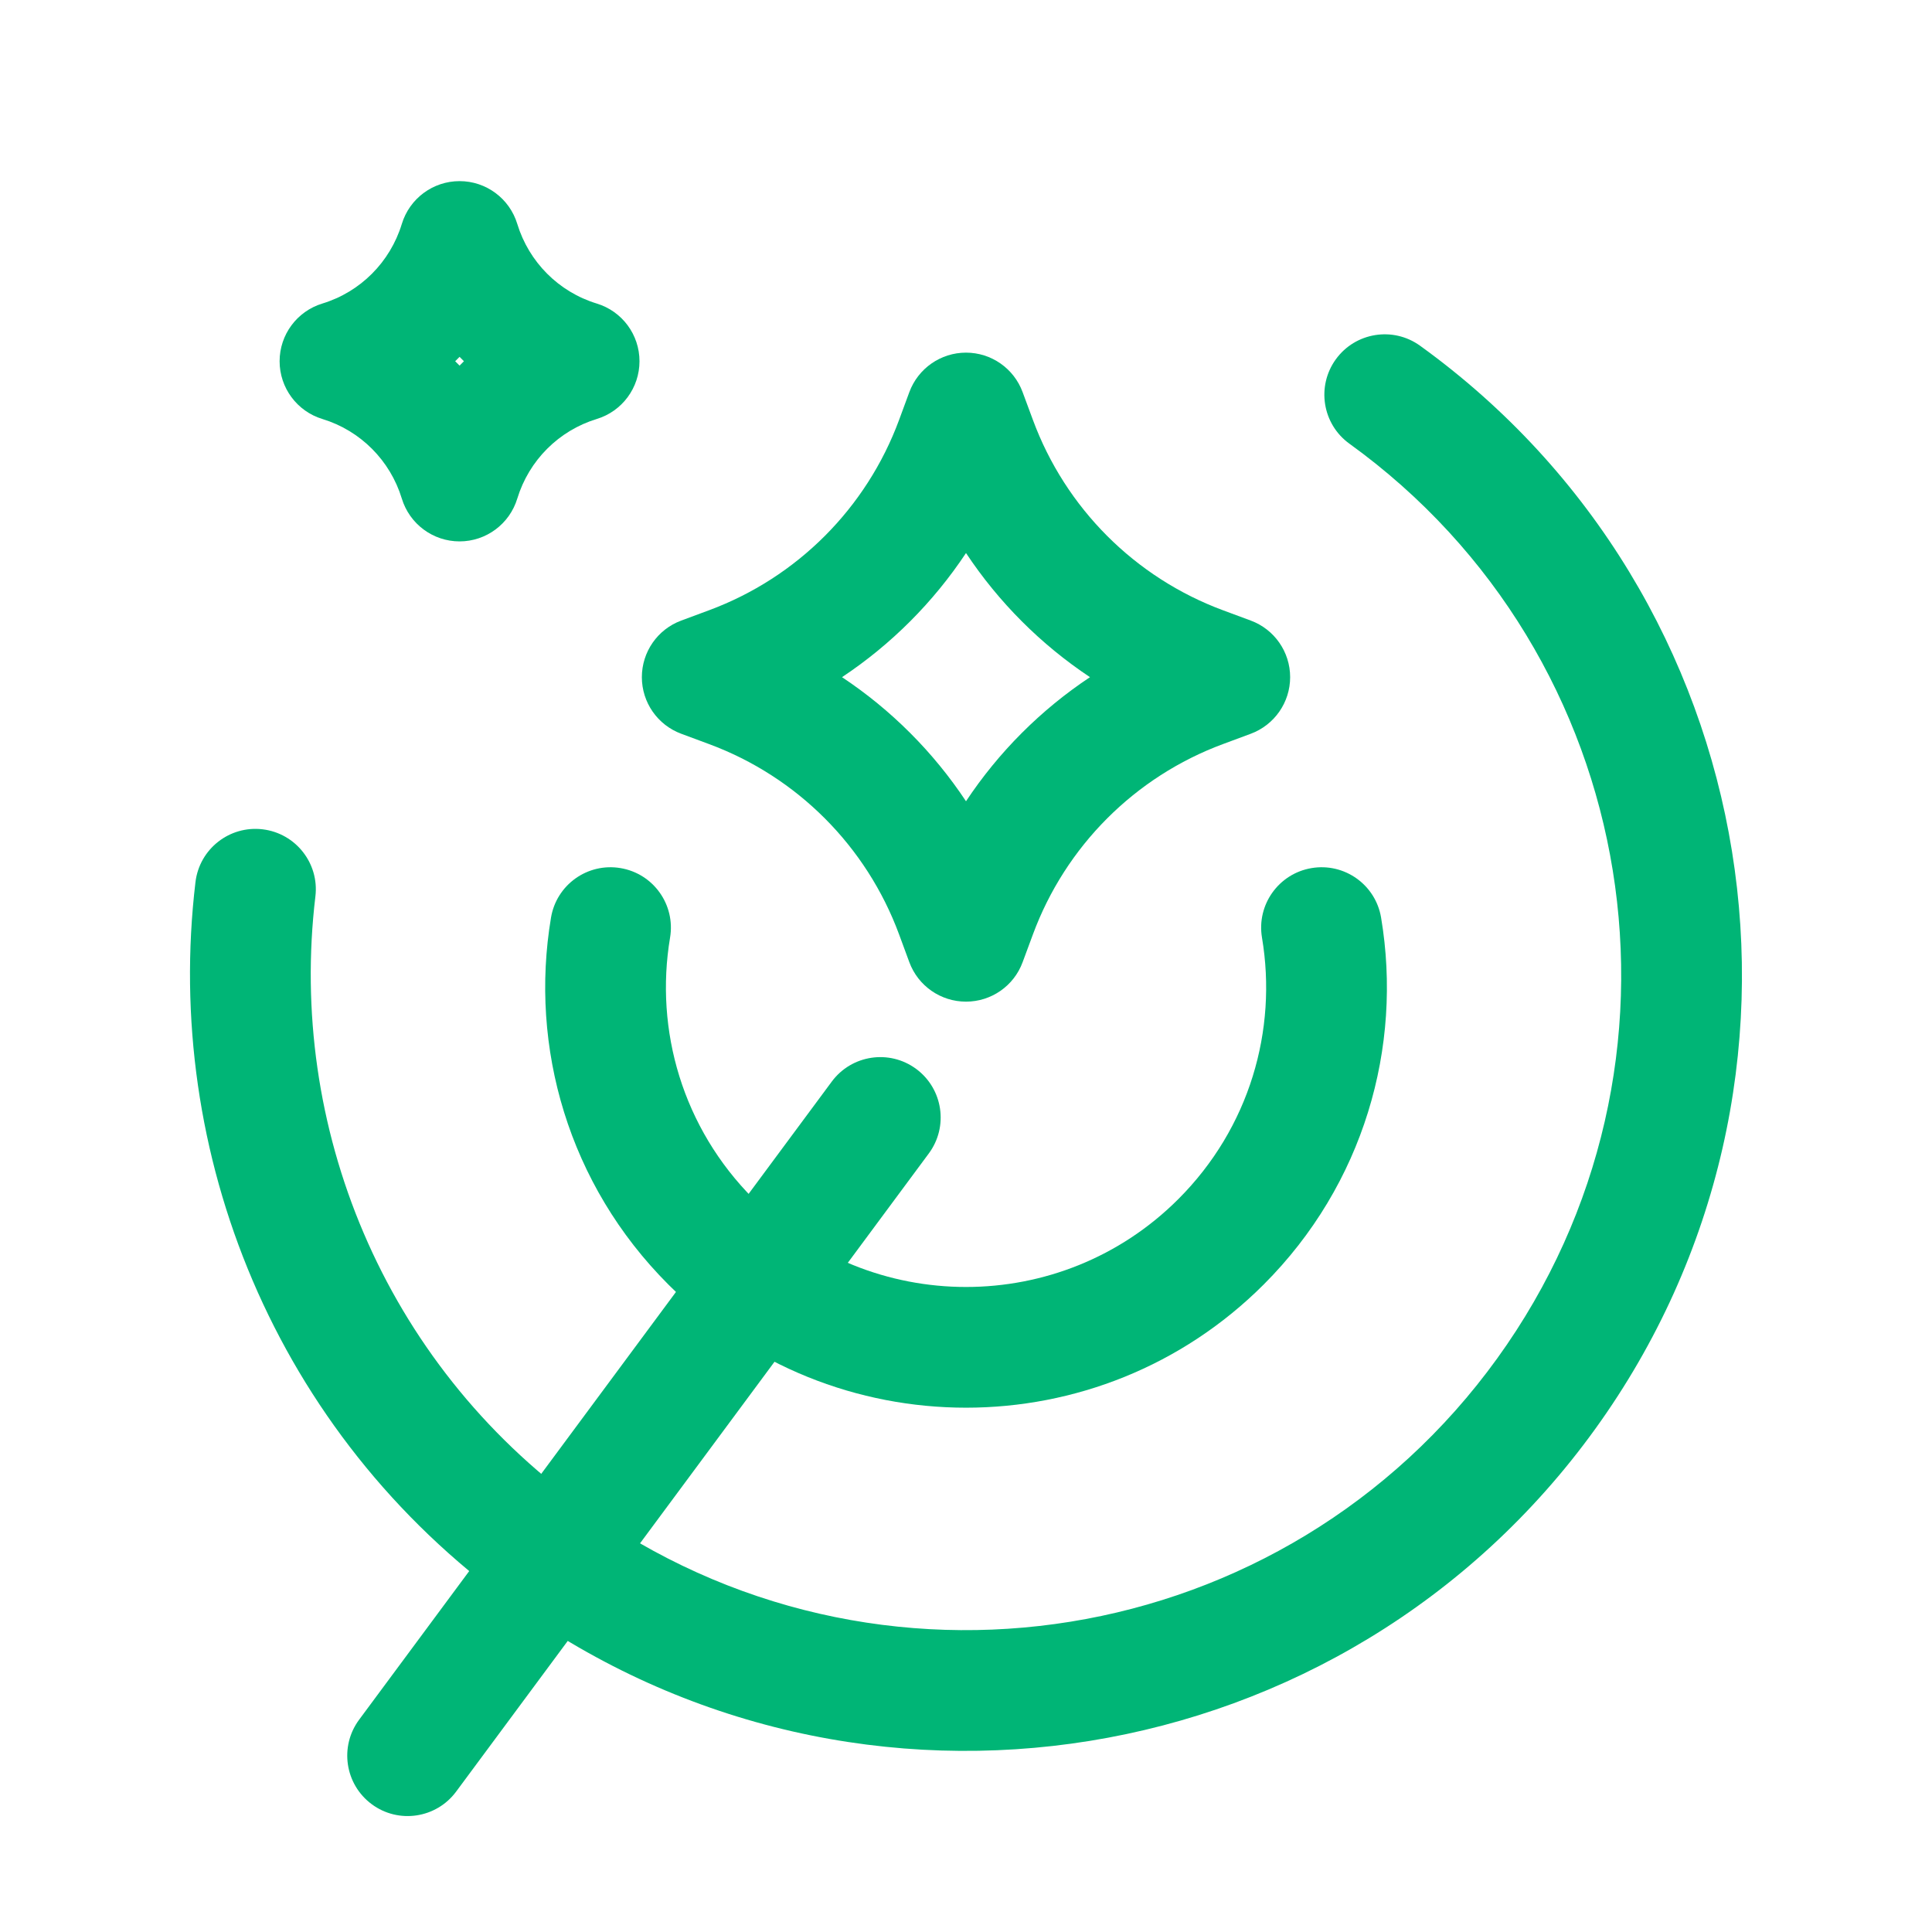 <svg width="40" height="40" viewBox="0 0 40 40" fill="none" xmlns="http://www.w3.org/2000/svg">
<path fill-rule="evenodd" clip-rule="evenodd" d="M27.656 7.44C28.06 6.881 28.841 6.754 29.401 7.158C36.595 12.35 38.218 22.393 33.026 29.587C27.834 36.78 17.791 38.403 10.597 33.211C5.69 29.669 3.377 23.87 4.047 18.263C4.129 17.577 4.751 17.088 5.437 17.17C6.122 17.252 6.612 17.874 6.53 18.559C5.962 23.301 7.919 28.195 12.06 31.184C18.135 35.568 26.615 34.198 30.999 28.123C35.383 22.049 34.012 13.57 27.938 9.186C27.378 8.782 27.252 8 27.656 7.44Z" fill="#00B576"/>
<path fill-rule="evenodd" clip-rule="evenodd" d="M12.847 17.973C13.528 18.087 13.987 18.731 13.873 19.412C13.552 21.326 14.13 23.351 15.605 24.826C18.03 27.252 21.971 27.252 24.396 24.826C25.872 23.351 26.45 21.326 26.128 19.412C26.014 18.731 26.474 18.087 27.154 17.973C27.835 17.858 28.48 18.317 28.594 18.998C29.044 21.678 28.234 24.524 26.164 26.594C22.762 29.995 17.239 29.995 13.837 26.594C11.768 24.524 10.958 21.678 11.408 18.998C11.522 18.317 12.166 17.858 12.847 17.973Z" fill="#00B576"/>
<path fill-rule="evenodd" clip-rule="evenodd" d="M20 20.738C19.477 20.738 19.009 20.413 18.827 19.922L18.615 19.347C17.94 17.52 16.502 16.08 14.679 15.405L14.105 15.192C13.614 15.01 13.289 14.543 13.289 14.02C13.289 13.497 13.614 13.029 14.105 12.848L14.679 12.635C16.502 11.959 17.94 10.52 18.615 8.693L18.827 8.118C19.009 7.627 19.477 7.301 20 7.301C20.523 7.301 20.991 7.627 21.172 8.118L21.385 8.693C22.06 10.52 23.498 11.959 25.321 12.635L25.895 12.848C26.385 13.029 26.711 13.497 26.711 14.02C26.711 14.543 26.385 15.01 25.895 15.192L25.321 15.405C23.498 16.08 22.06 17.52 21.385 19.347L21.172 19.922C20.991 20.413 20.523 20.738 20 20.738ZM22.567 14.02C21.549 13.343 20.676 12.469 20 11.45C19.324 12.469 18.451 13.343 17.433 14.02C18.451 14.696 19.324 15.57 20 16.589C20.676 15.57 21.549 14.696 22.567 14.02Z" fill="#00B576"/>
<path fill-rule="evenodd" clip-rule="evenodd" d="M9.515 11.209C8.964 11.209 8.479 10.848 8.319 10.322C8.078 9.532 7.462 8.915 6.675 8.675C6.149 8.515 5.789 8.029 5.789 7.479C5.789 6.929 6.149 6.444 6.675 6.284C7.462 6.044 8.078 5.426 8.319 4.637C8.479 4.11 8.964 3.75 9.515 3.75C10.065 3.75 10.55 4.11 10.71 4.637C10.951 5.426 11.568 6.044 12.354 6.284C12.881 6.444 13.24 6.929 13.24 7.479C13.24 8.029 12.881 8.515 12.354 8.675C11.568 8.915 10.951 9.532 10.71 10.322C10.55 10.848 10.065 11.209 9.515 11.209ZM9.605 7.479C9.575 7.449 9.544 7.419 9.515 7.388C9.485 7.419 9.454 7.449 9.424 7.479C9.454 7.509 9.485 7.539 9.515 7.57C9.544 7.539 9.575 7.509 9.605 7.479Z" fill="#00B576"/>
<path fill-rule="evenodd" clip-rule="evenodd" d="M18.97 22.132C19.524 22.543 19.641 23.326 19.23 23.881L9.444 37.093C9.033 37.648 8.25 37.765 7.696 37.354C7.141 36.943 7.024 36.16 7.435 35.605L17.221 22.393C17.632 21.838 18.415 21.721 18.97 22.132Z" fill="#00B576"/>
</svg>
